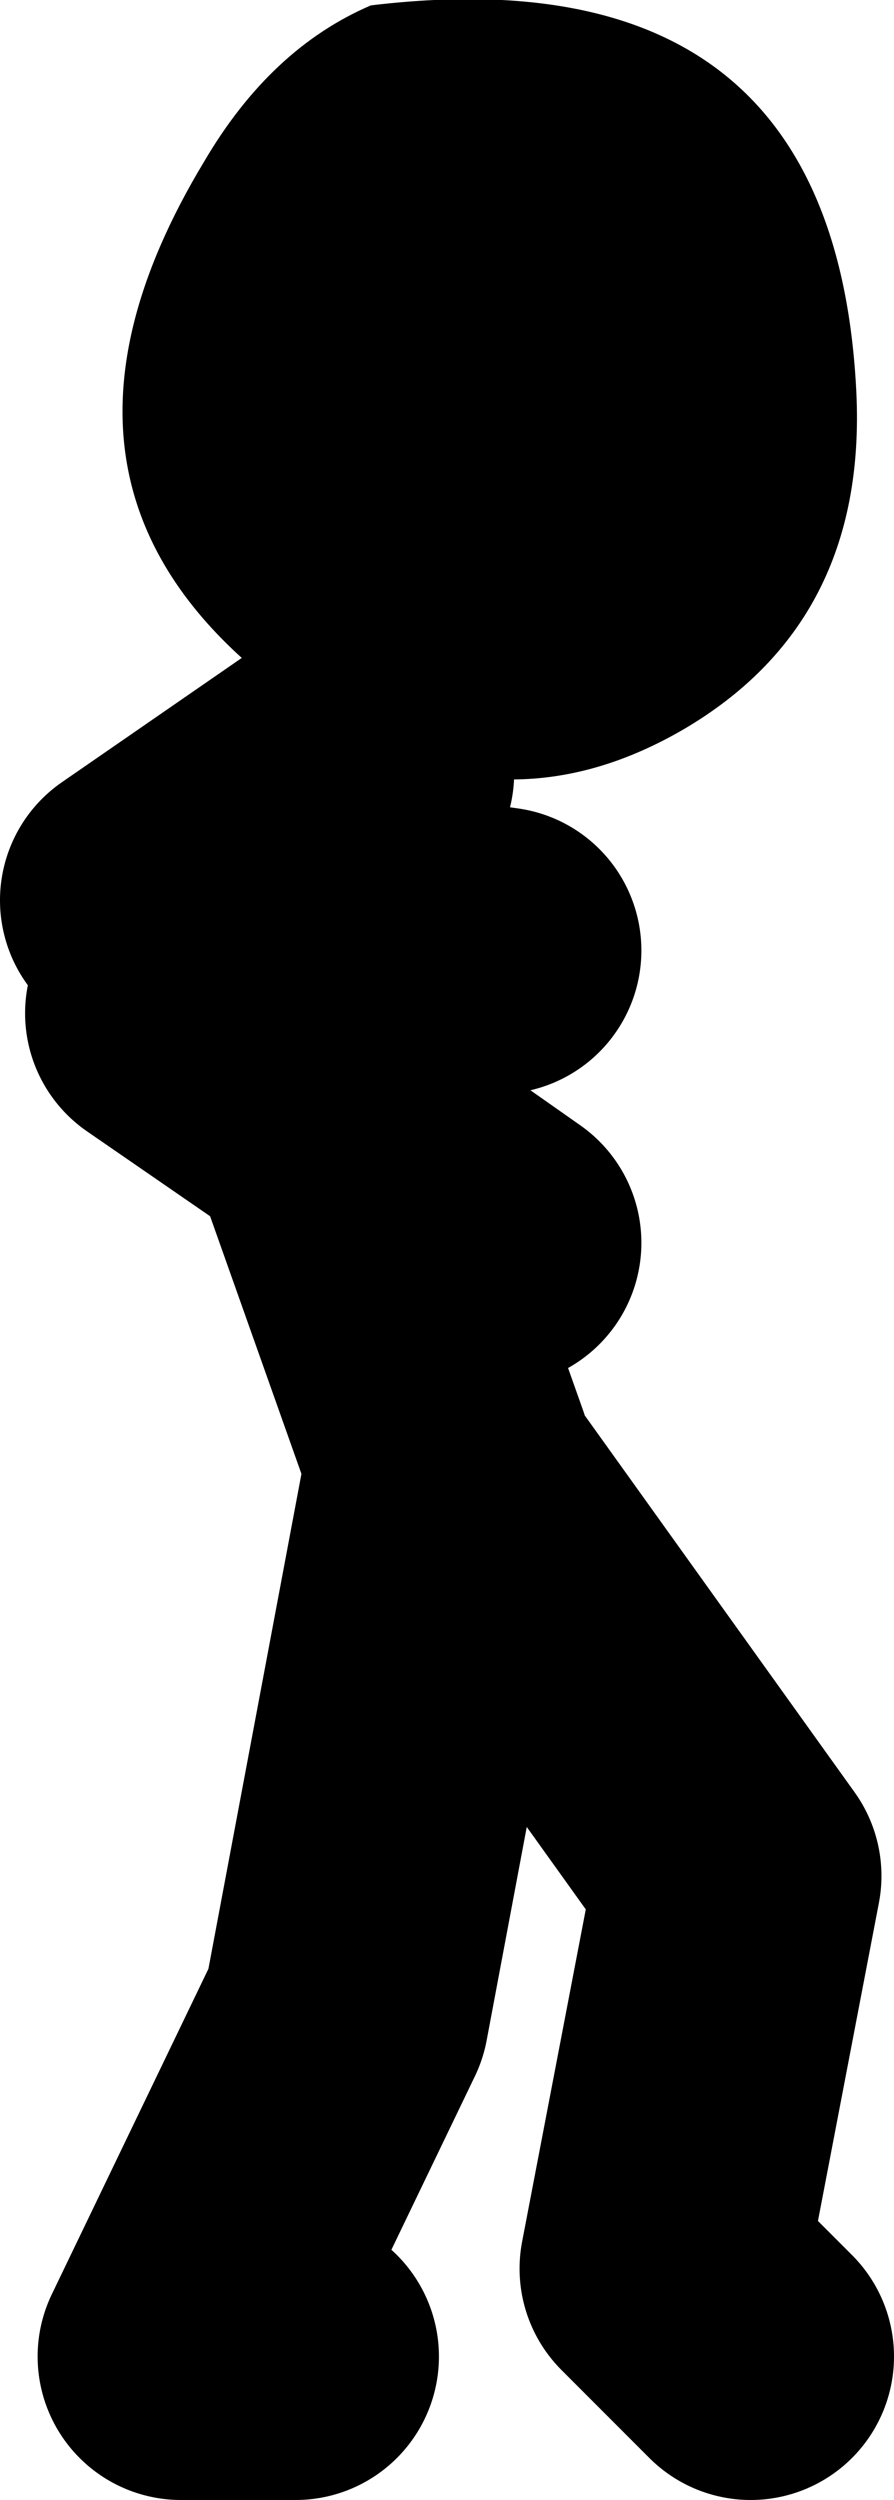 <?xml version="1.0" encoding="UTF-8" standalone="no"?>
<svg xmlns:xlink="http://www.w3.org/1999/xlink" height="69.7px" width="24.95px" xmlns="http://www.w3.org/2000/svg">
  <g transform="matrix(1.0, 0.0, 0.0, 1.0, 529.05, -21.05)">
    <path d="M-522.05 46.6 L-519.75 46.9 -519.5 43.55 -522.05 46.6 -525.05 46.15 -519.4 42.25 -519.5 43.55 -518.7 42.6 M-516.55 61.7 L-519.85 52.4 -524.35 49.3 -522.05 46.6 M-519.75 46.9 L-515.15 47.55 M-519.75 46.9 L-520.1 51.8 -519.85 52.4 -515.15 55.7 M-520.8 86.75 L-524.0 86.75 -519.4 77.2 -516.55 62.05 -508.45 73.35 -510.55 84.3 -508.1 86.75" fill="none" stroke="#000000" stroke-linecap="round" stroke-linejoin="round" stroke-width="8.0"/>
    <path d="M-505.15 32.0 Q-504.85 38.4 -510.0 41.4 -515.1 44.35 -520.2 41.0 -529.15 35.15 -523.35 25.55 -521.5 22.4 -518.7 21.2 -505.75 19.65 -505.15 32.0" fill="#000000" fill-rule="evenodd" stroke="none"/>
  </g>
</svg>
